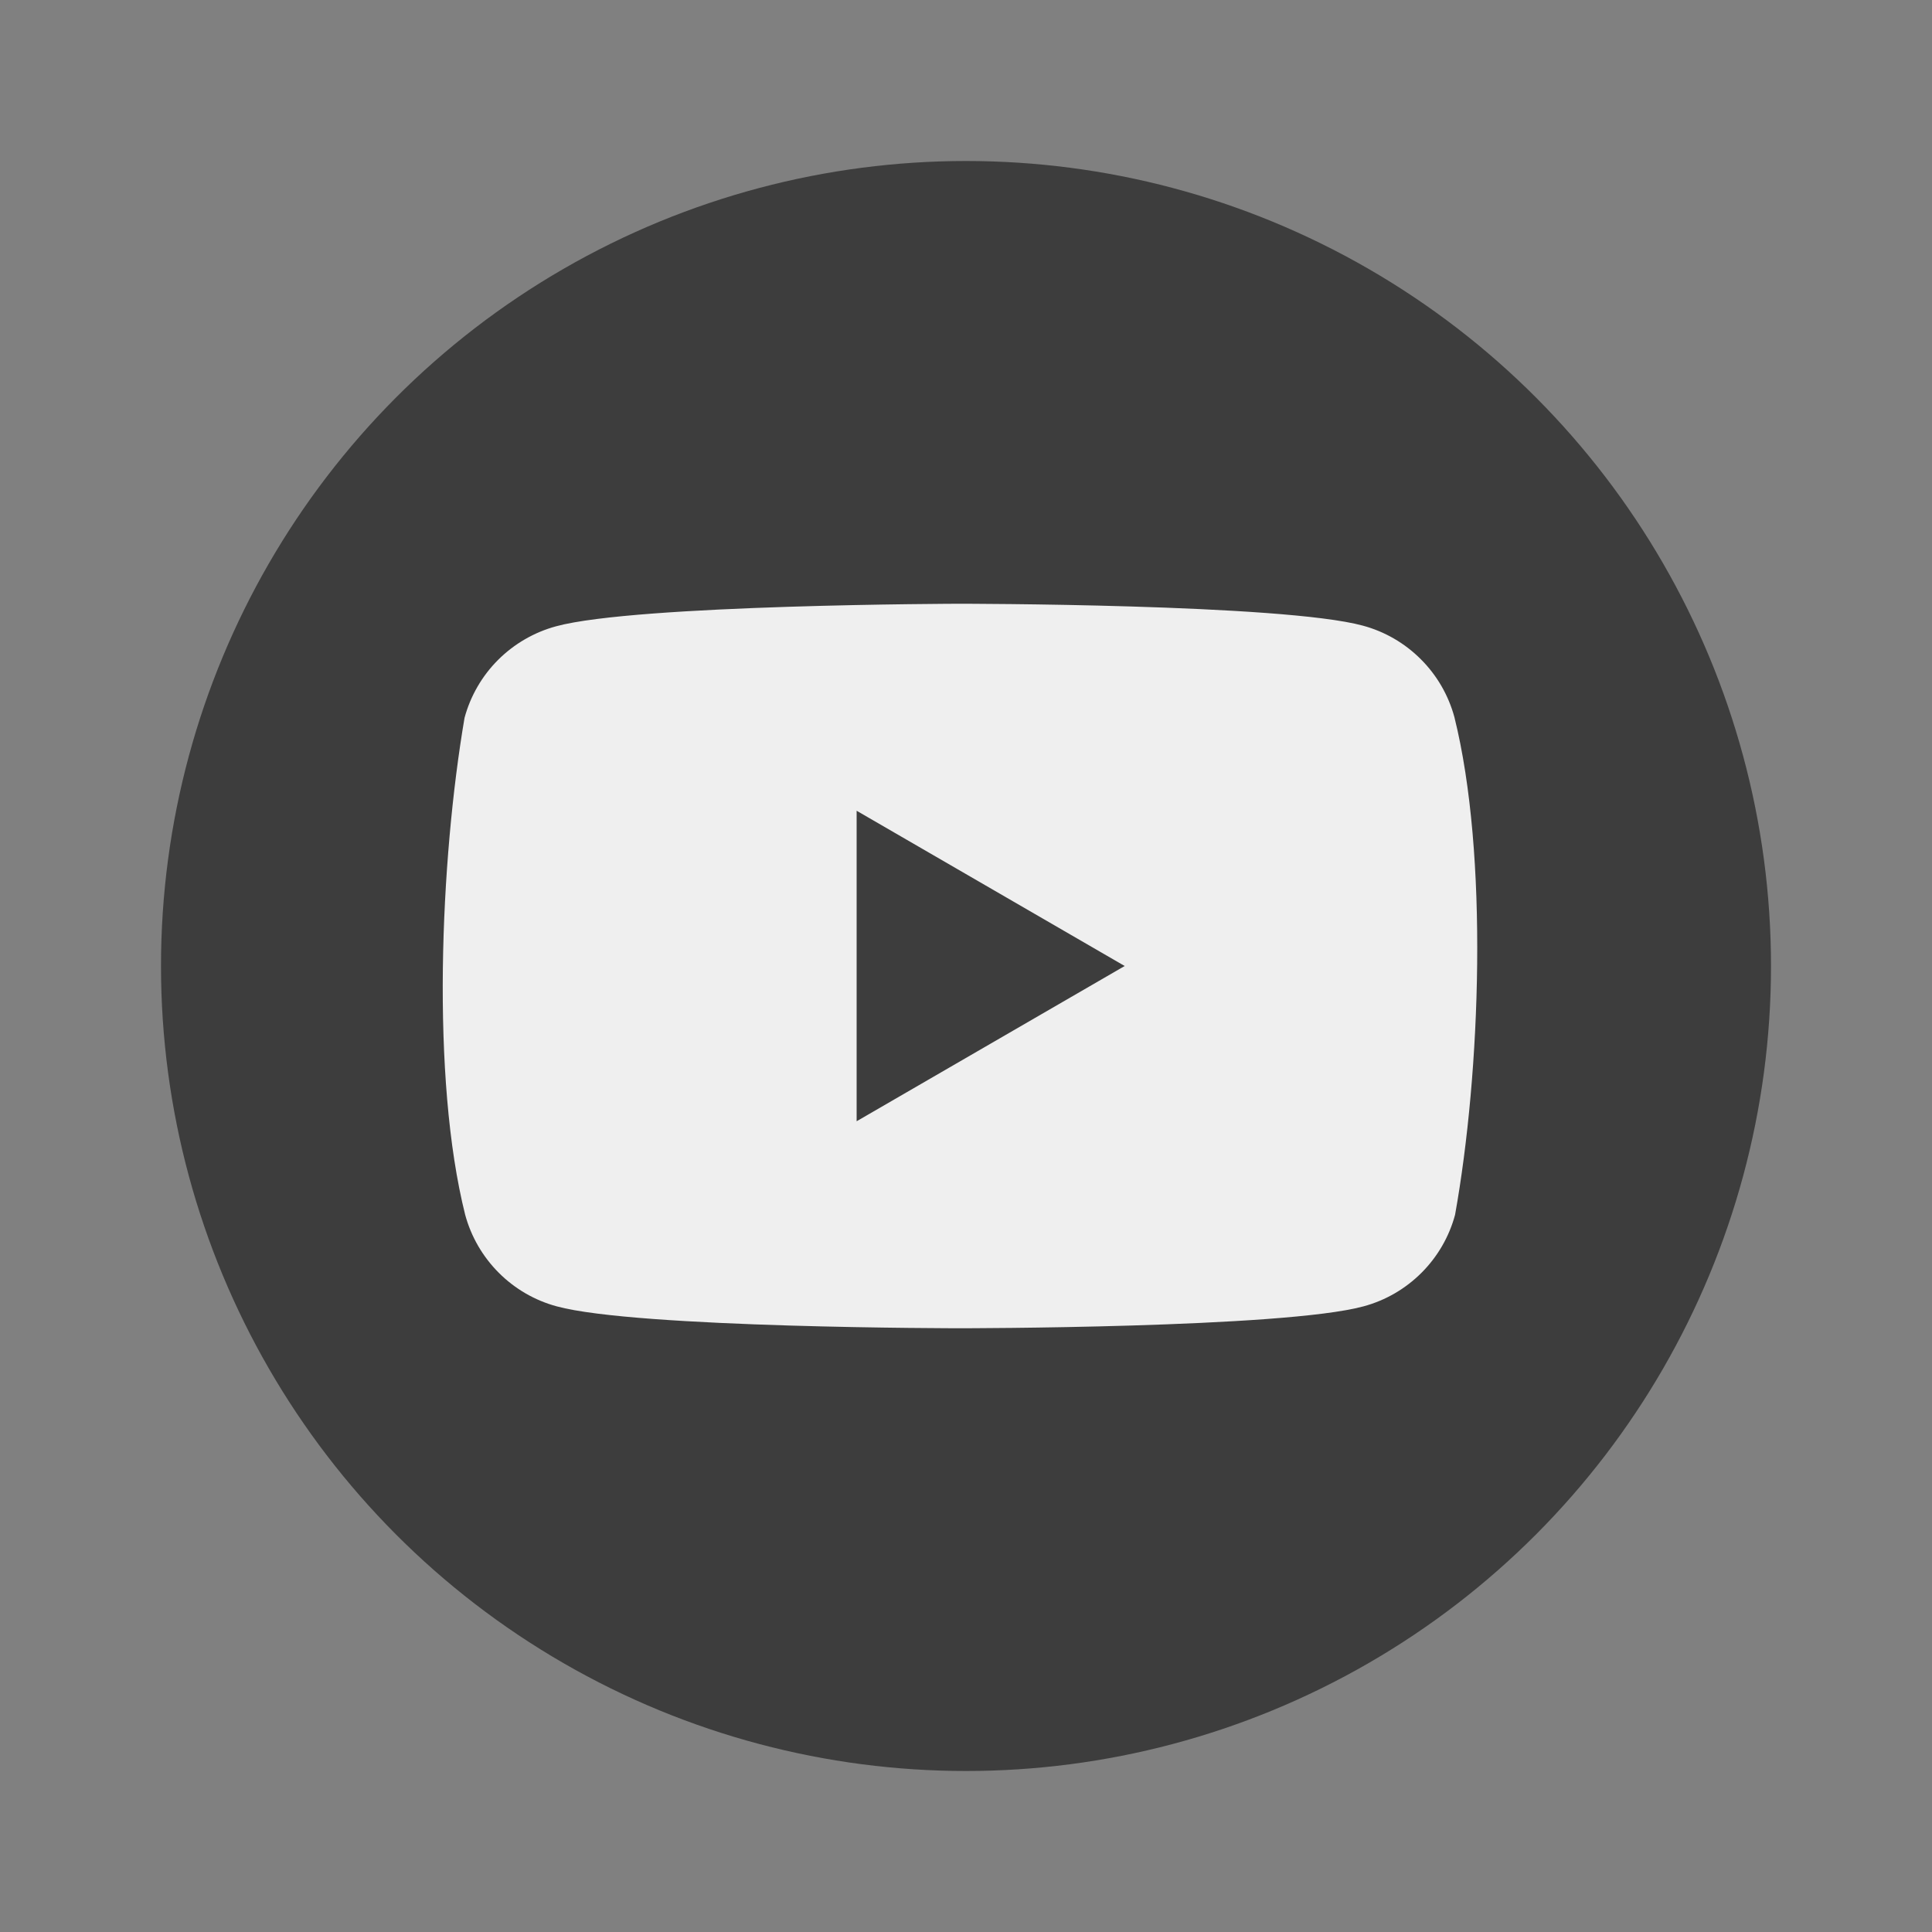 <svg width="36" height="36" viewBox="0 0 36 36" fill="none" xmlns="http://www.w3.org/2000/svg">
<rect x="0" y="0" width="36" height="36" fill="#808080" stroke="none"/>
<g opacity="0.87">
<circle cx="18" cy="18" r="15" fill="#333333"/>
<path fill-rule="evenodd" clip-rule="evenodd" d="M26.475 12.284C26.775 12.583 26.99 12.955 27.101 13.364C27.738 15.927 27.59 19.974 27.113 22.636C27.003 23.045 26.787 23.417 26.488 23.716C26.188 24.016 25.816 24.232 25.407 24.342C23.911 24.75 17.891 24.75 17.891 24.75C17.891 24.75 11.87 24.75 10.374 24.342C9.966 24.232 9.593 24.016 9.294 23.716C8.995 23.417 8.779 23.045 8.668 22.636C8.028 20.084 8.203 16.034 8.656 13.376C8.766 12.968 8.982 12.595 9.281 12.296C9.581 11.997 9.953 11.781 10.362 11.67C11.858 11.262 17.878 11.25 17.878 11.25C17.878 11.25 23.899 11.25 25.395 11.658C25.803 11.768 26.176 11.984 26.475 12.284ZM20.957 18L15.962 20.893V15.107L20.957 18Z" fill="white"/>
</g>
</svg>
